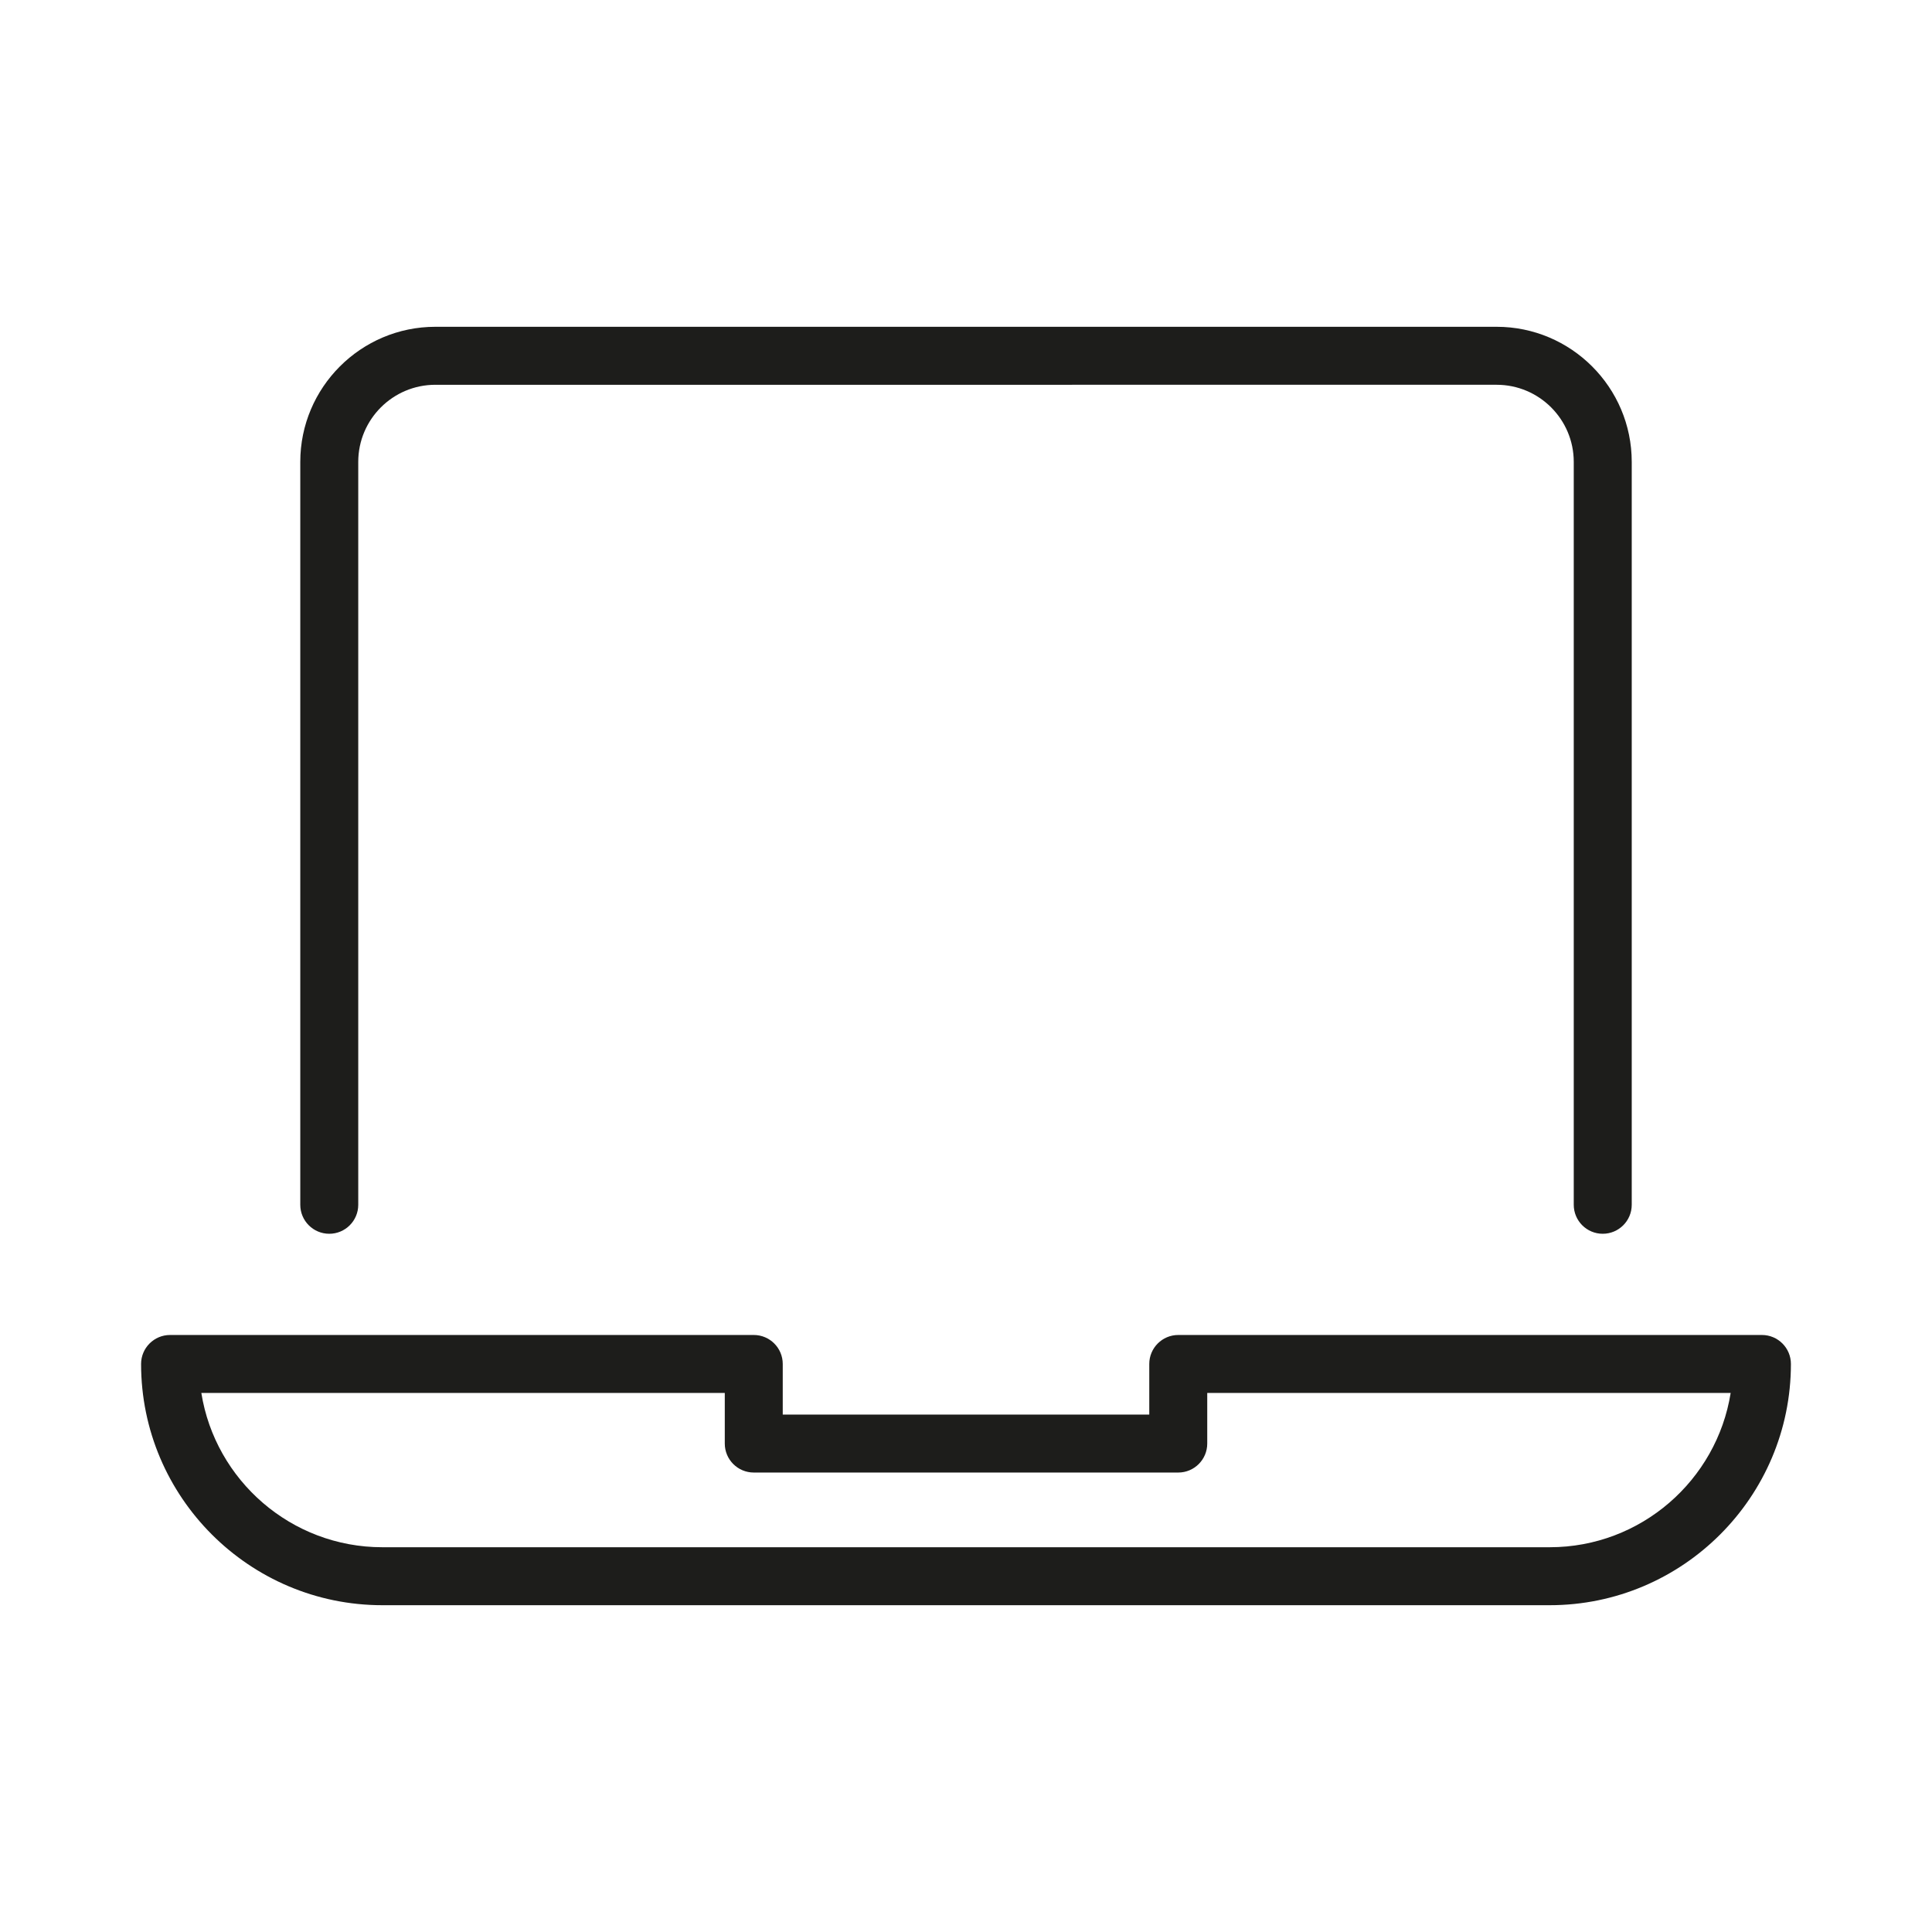 <?xml version="1.0" encoding="UTF-8"?>
<svg xmlns="http://www.w3.org/2000/svg" id="positiv_mittig" viewBox="0 0 113.386 113.386">
  <defs>
    <style>.cls-1{fill:#1d1d1b;}</style>
  </defs>
  <path class="cls-1" d="m90.949,94.207H22.438c-7.807,0-14.158-6.352-14.158-14.158,0-.939.762-1.701,1.701-1.701h34.256c.939,0,1.701.762,1.701,1.701v2.97h21.511v-2.97c0-.939.762-1.701,1.701-1.701h34.255c.939,0,1.701.762,1.701,1.701,0,7.807-6.352,14.158-14.157,14.158Zm-79.133-12.457c.817,5.126,5.27,9.055,10.622,9.055h68.511c5.352,0,9.804-3.929,10.621-9.055h-30.719v2.97c0,.939-.762,1.701-1.701,1.701h-24.913c-.939,0-1.701-.762-1.701-1.701v-2.97H11.816Zm82.246-9.342c-.939,0-1.701-.762-1.701-1.701V27.108c0-2.496-2.03-4.526-4.526-4.526H25.551c-2.496,0-4.526,2.03-4.526,4.526v43.599c0,.939-.762,1.701-1.701,1.701s-1.701-.762-1.701-1.701V27.108c0-4.372,3.557-7.929,7.929-7.929h62.283c4.372,0,7.929,3.557,7.929,7.929v43.599c0,.939-.762,1.701-1.701,1.701Z"></path>
</svg>
